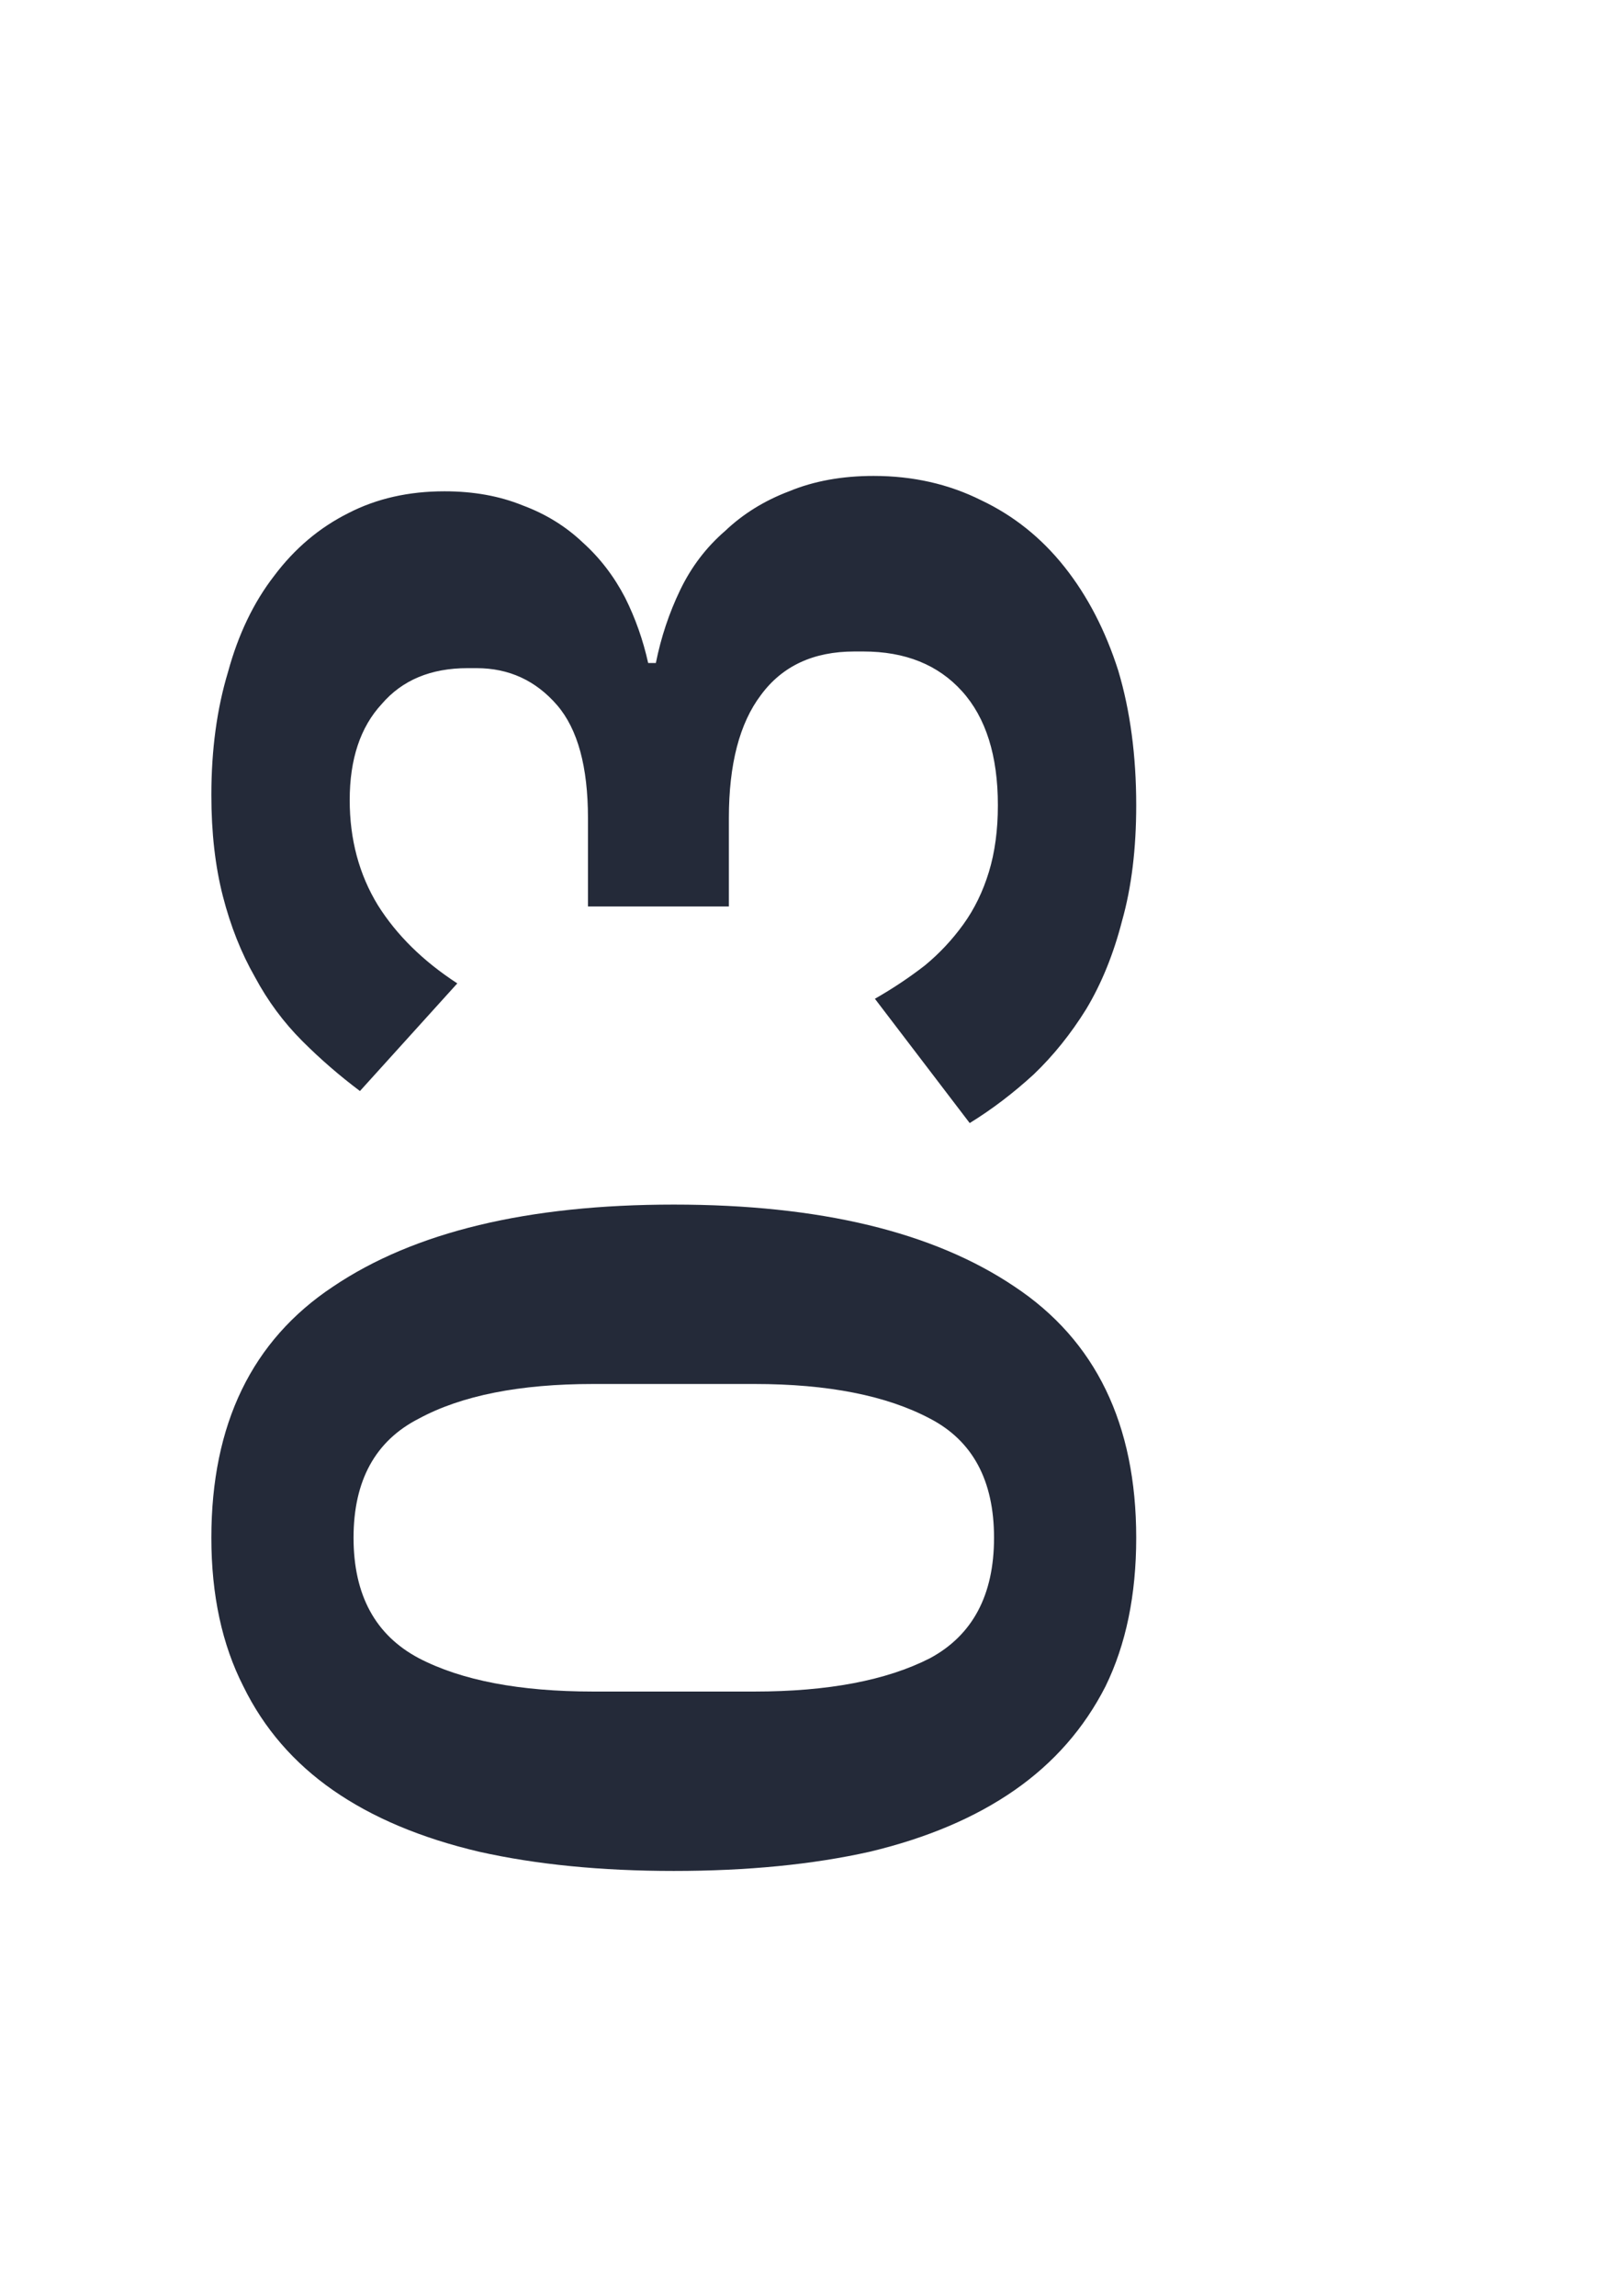 <svg width="182" height="258" viewBox="0 0 182 258" fill="none" xmlns="http://www.w3.org/2000/svg">
<path d="M127.728 172.8C127.728 179.232 126.576 184.8 124.272 189.504C121.872 194.208 118.464 198.096 114.048 201.168C109.632 204.24 104.208 206.544 97.776 208.08C91.344 209.52 84 210.24 75.744 210.24C67.584 210.24 60.288 209.52 53.856 208.08C47.328 206.544 41.856 204.24 37.44 201.168C33.024 198.096 29.664 194.208 27.36 189.504C24.96 184.8 23.76 179.232 23.76 172.8C23.76 160.032 28.32 150.624 37.44 144.576C46.56 138.432 59.328 135.36 75.744 135.36C92.16 135.36 104.928 138.432 114.048 144.576C123.168 150.624 127.728 160.032 127.728 172.8ZM111.744 172.8C111.744 166.368 109.344 161.904 104.544 159.408C99.648 156.816 93.072 155.52 84.816 155.52H66.672C58.416 155.52 51.888 156.816 47.088 159.408C42.192 161.904 39.744 166.368 39.744 172.8C39.744 179.232 42.192 183.744 47.088 186.336C51.888 188.832 58.416 190.08 66.672 190.08H84.816C93.072 190.08 99.648 188.832 104.544 186.336C109.344 183.744 111.744 179.232 111.744 172.8Z" fill="#242A39"/>
<path d="M66.096 91.928C66.096 86.168 64.944 81.944 62.64 79.256C60.24 76.472 57.216 75.08 53.568 75.08H52.56C48.432 75.08 45.216 76.424 42.912 79.112C40.512 81.704 39.312 85.304 39.312 89.912C39.312 94.328 40.368 98.264 42.48 101.72C44.592 105.08 47.568 108.008 51.408 110.504L40.464 122.6C38.16 120.872 36 119 33.984 116.984C31.872 114.872 30.096 112.472 28.656 109.784C27.12 107.096 25.92 104.072 25.056 100.712C24.192 97.352 23.76 93.56 23.76 89.336C23.76 84.248 24.384 79.64 25.632 75.512C26.784 71.288 28.512 67.688 30.816 64.712C33.12 61.64 35.904 59.288 39.168 57.656C42.336 56.024 45.936 55.208 49.968 55.208C53.232 55.208 56.16 55.736 58.752 56.792C61.344 57.752 63.6 59.144 65.52 60.968C67.44 62.696 69.024 64.76 70.272 67.16C71.424 69.464 72.288 71.912 72.864 74.504H73.728C74.304 71.624 75.216 68.888 76.464 66.296C77.712 63.704 79.392 61.496 81.504 59.672C83.52 57.752 85.92 56.264 88.704 55.208C91.488 54.056 94.656 53.48 98.208 53.48C102.624 53.48 106.656 54.392 110.304 56.216C113.952 57.944 117.072 60.44 119.664 63.704C122.256 66.968 124.272 70.856 125.712 75.368C127.056 79.88 127.728 84.92 127.728 90.488C127.728 95.384 127.2 99.704 126.144 103.448C125.184 107.192 123.84 110.504 122.112 113.384C120.384 116.168 118.416 118.616 116.208 120.728C113.904 122.84 111.504 124.664 109.008 126.2L98.352 112.232C100.368 111.08 102.24 109.832 103.968 108.488C105.6 107.144 107.04 105.608 108.288 103.88C109.536 102.152 110.496 100.184 111.168 97.976C111.84 95.768 112.176 93.272 112.176 90.488C112.176 84.92 110.832 80.648 108.144 77.672C105.456 74.696 101.76 73.208 97.056 73.208H96.048C91.44 73.208 87.936 74.84 85.536 78.104C83.136 81.272 81.936 85.88 81.936 91.928V101.864H66.096V91.928Z" fill="#242A39"/>
</svg>

